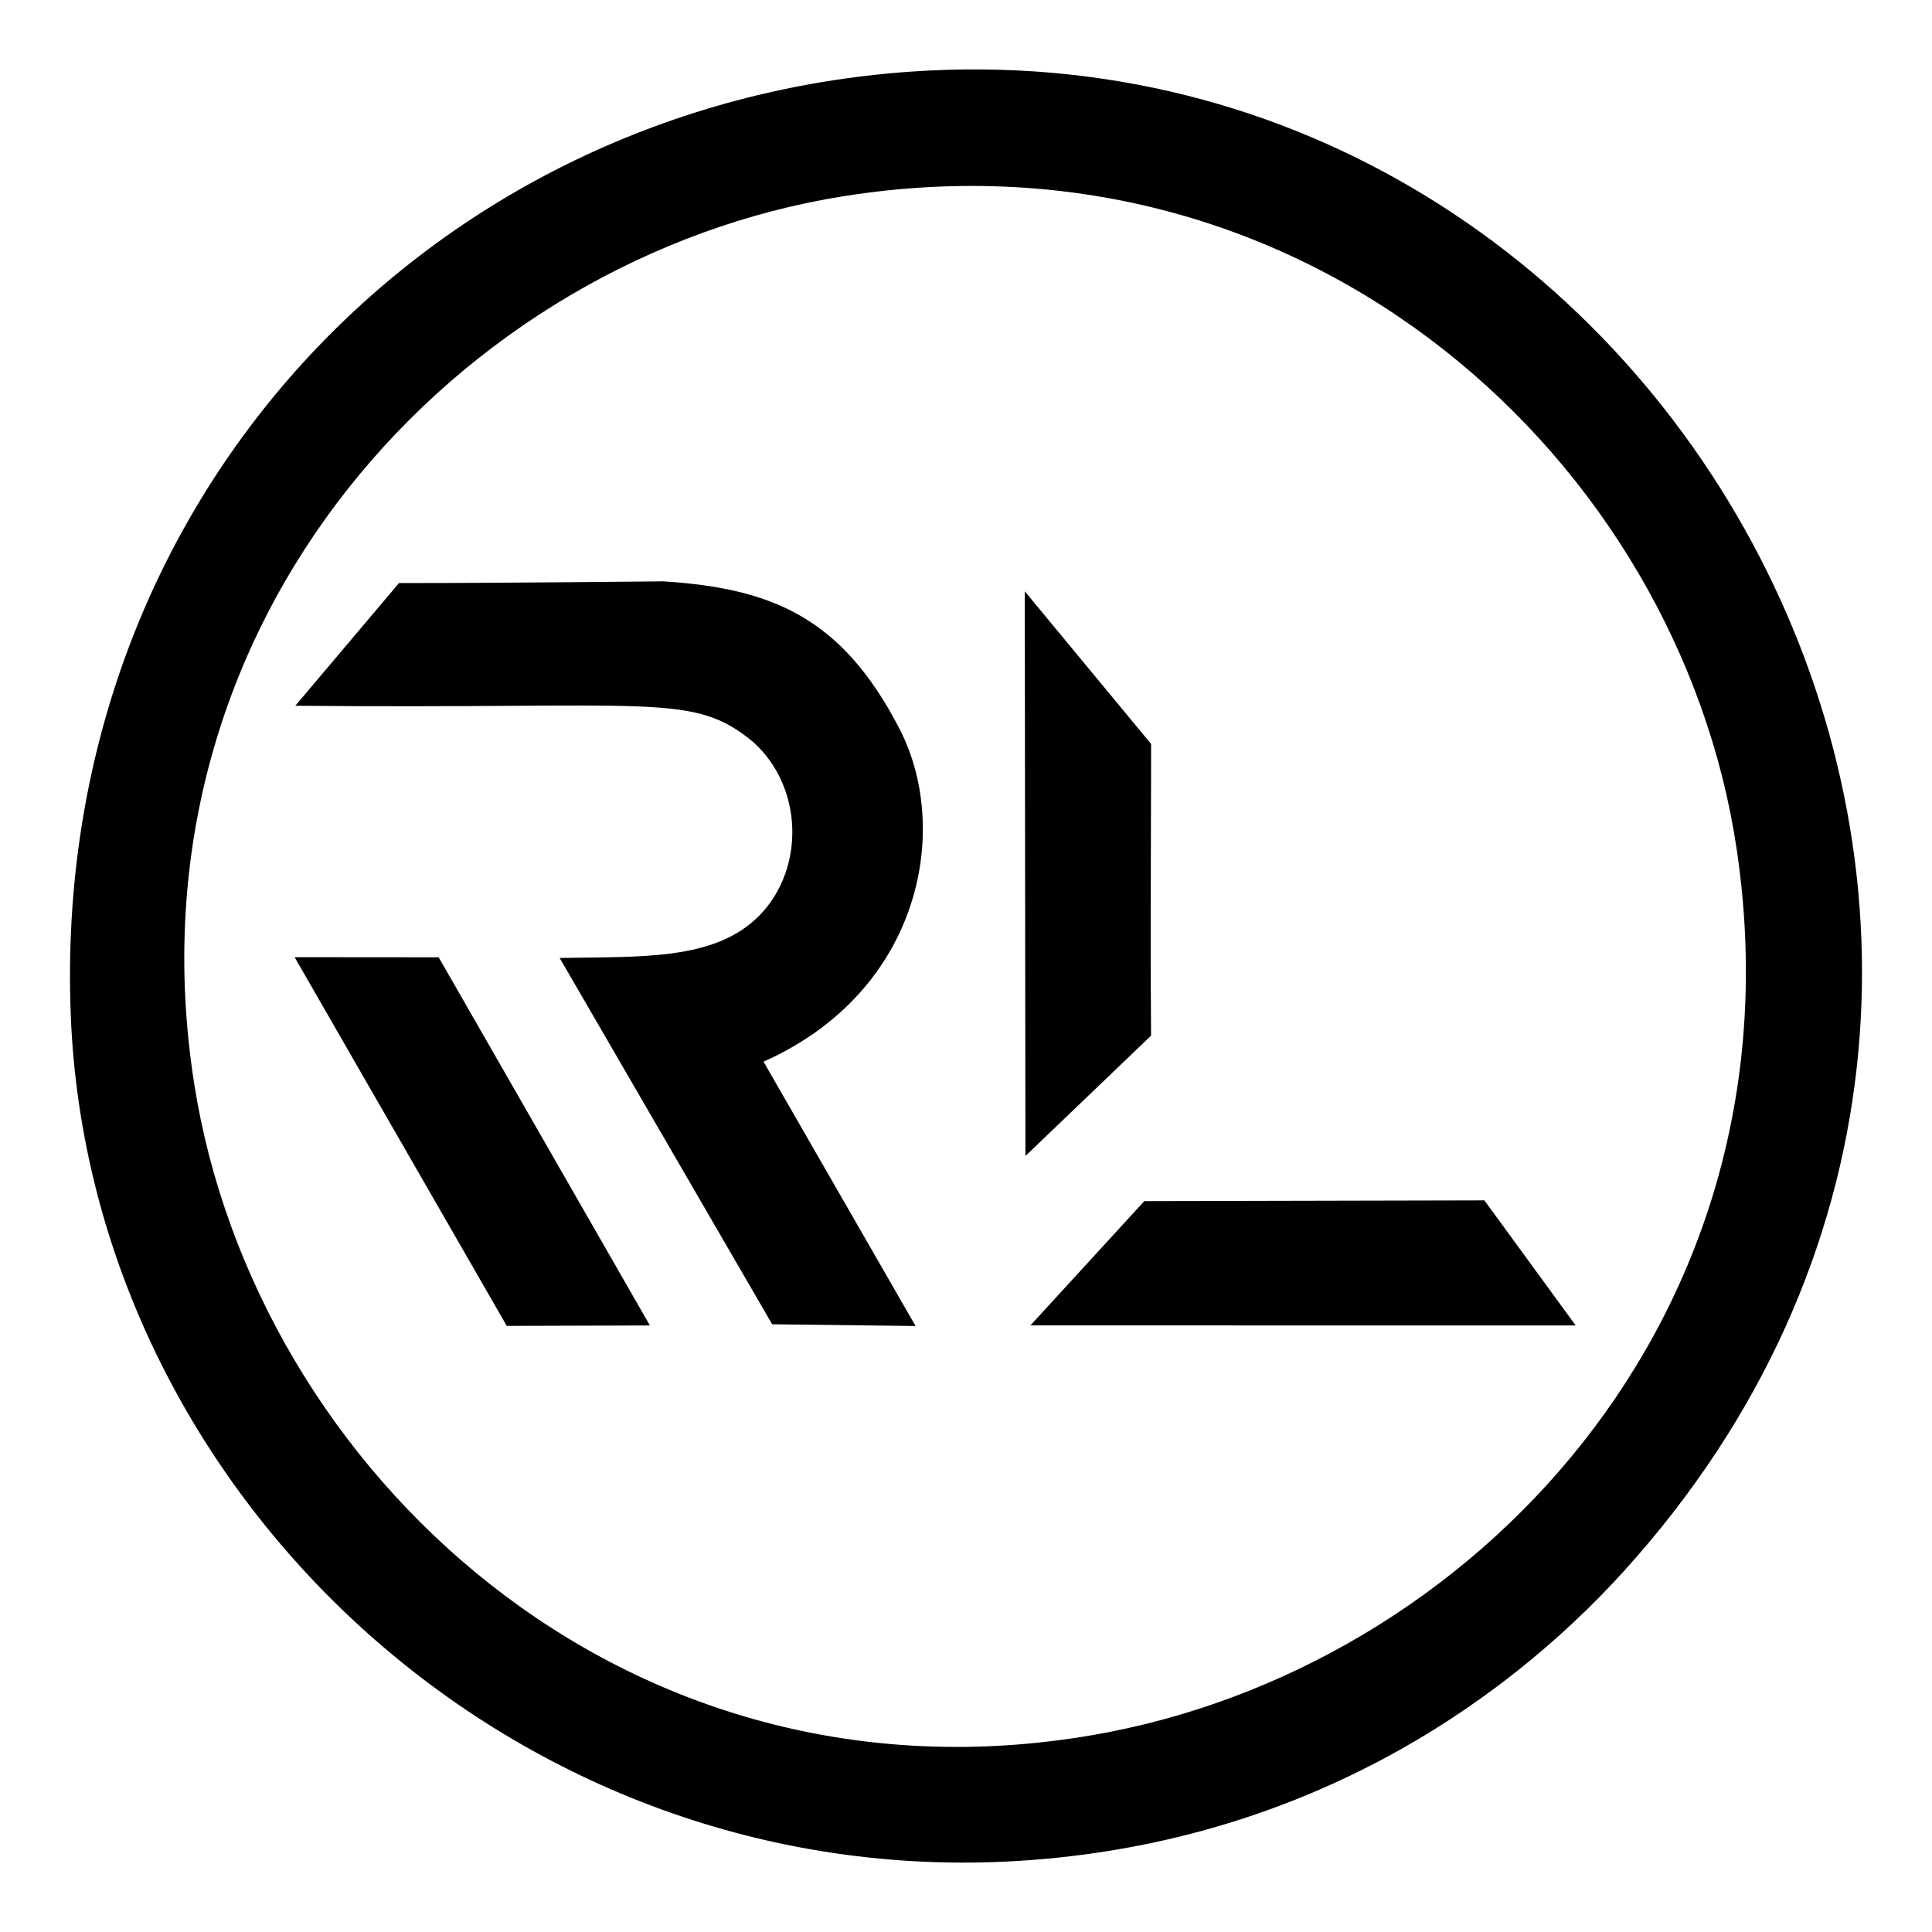 <?xml version="1.0" encoding="UTF-8"?>
<!DOCTYPE svg PUBLIC "-//W3C//DTD SVG 1.1//EN" "http://www.w3.org/Graphics/SVG/1.1/DTD/svg11.dtd">
<!-- Creator: CorelDRAW -->
<svg xmlns="http://www.w3.org/2000/svg" xml:space="preserve" width="16.933mm" height="16.933mm" version="1.1" style="shape-rendering:geometricPrecision; text-rendering:geometricPrecision; image-rendering:optimizeQuality; fill-rule:evenodd; clip-rule:evenodd"
viewBox="0 0 1693.32 1693.32"
 xmlns:xlink="http://www.w3.org/1999/xlink"
 xmlns:xodm="http://www.corel.com/coreldraw/odm/2003">
 <defs>
  <style type="text/css">
   <![CDATA[
    .fil0 {fill:black}
   ]]>
  </style>
 </defs>
 <g id="Слой_x0020_1">
  <g id="_2453718128752">
   <path class="fil0" d="M739.52 171.94c407.85,-64.8 731.77,231.45 782.6,572.22 61,408.93 -232.39,719.18 -564.29,776.54 -410.68,70.97 -734.4,-232.4 -787.59,-570.68 -63.85,-406.07 232.56,-724.59 569.28,-778.08zm-677.5 717.72c16.45,418.94 389.26,769.11 831.68,741.28 242.96,-15.29 419.95,-132.82 529.86,-254.22 488.42,-539.51 52.26,-1361.13 -625.22,-1313.94 -420.91,29.32 -754.06,375.11 -736.32,826.88z"/>
   <g>
    <path class="fil0" d="M666.17 801.79c-39.37,40.88 -106,36.34 -175.65,37.85 0,0 186.25,321.03 186.25,321.03l125.69 1.52 -133.26 -231.69c139.32,-62.09 165.06,-205.94 118.12,-293.77 -49.97,-95.4 -110.55,-121.15 -205.95,-127.2 0,0 -139.31,1.51 -231.68,1.51l-90.86 107.52c316.49,3.03 348.29,-12.12 401.29,31.8 43.91,39.37 45.43,110.54 6.05,151.43z"/>
    <path class="fil0" d="M1002.92 1052.74c0,0 -99.8,108.93 -99.8,108.93l477.91 0.04c0,0 -80.01,-109.63 -80.01,-109.63 0,0 -298.1,0.66 -298.1,0.66z"/>
    <polygon class="fil0" points="444.15,1162.09 569.61,1161.72 384.48,839.03 258.21,838.93 "/>
    <path class="fil0" d="M898.75 1013.17c0,0 110.11,-105.48 110.11,-105.48 0,0 -0.54,-59.54 -0.23,-143.29 0.22,-60.9 0.26,-112.35 0.26,-112.35 0,0 -110.72,-133.8 -110.72,-133.8l0.58 494.92z"/>
   </g>
  </g>
 </g>
</svg>
